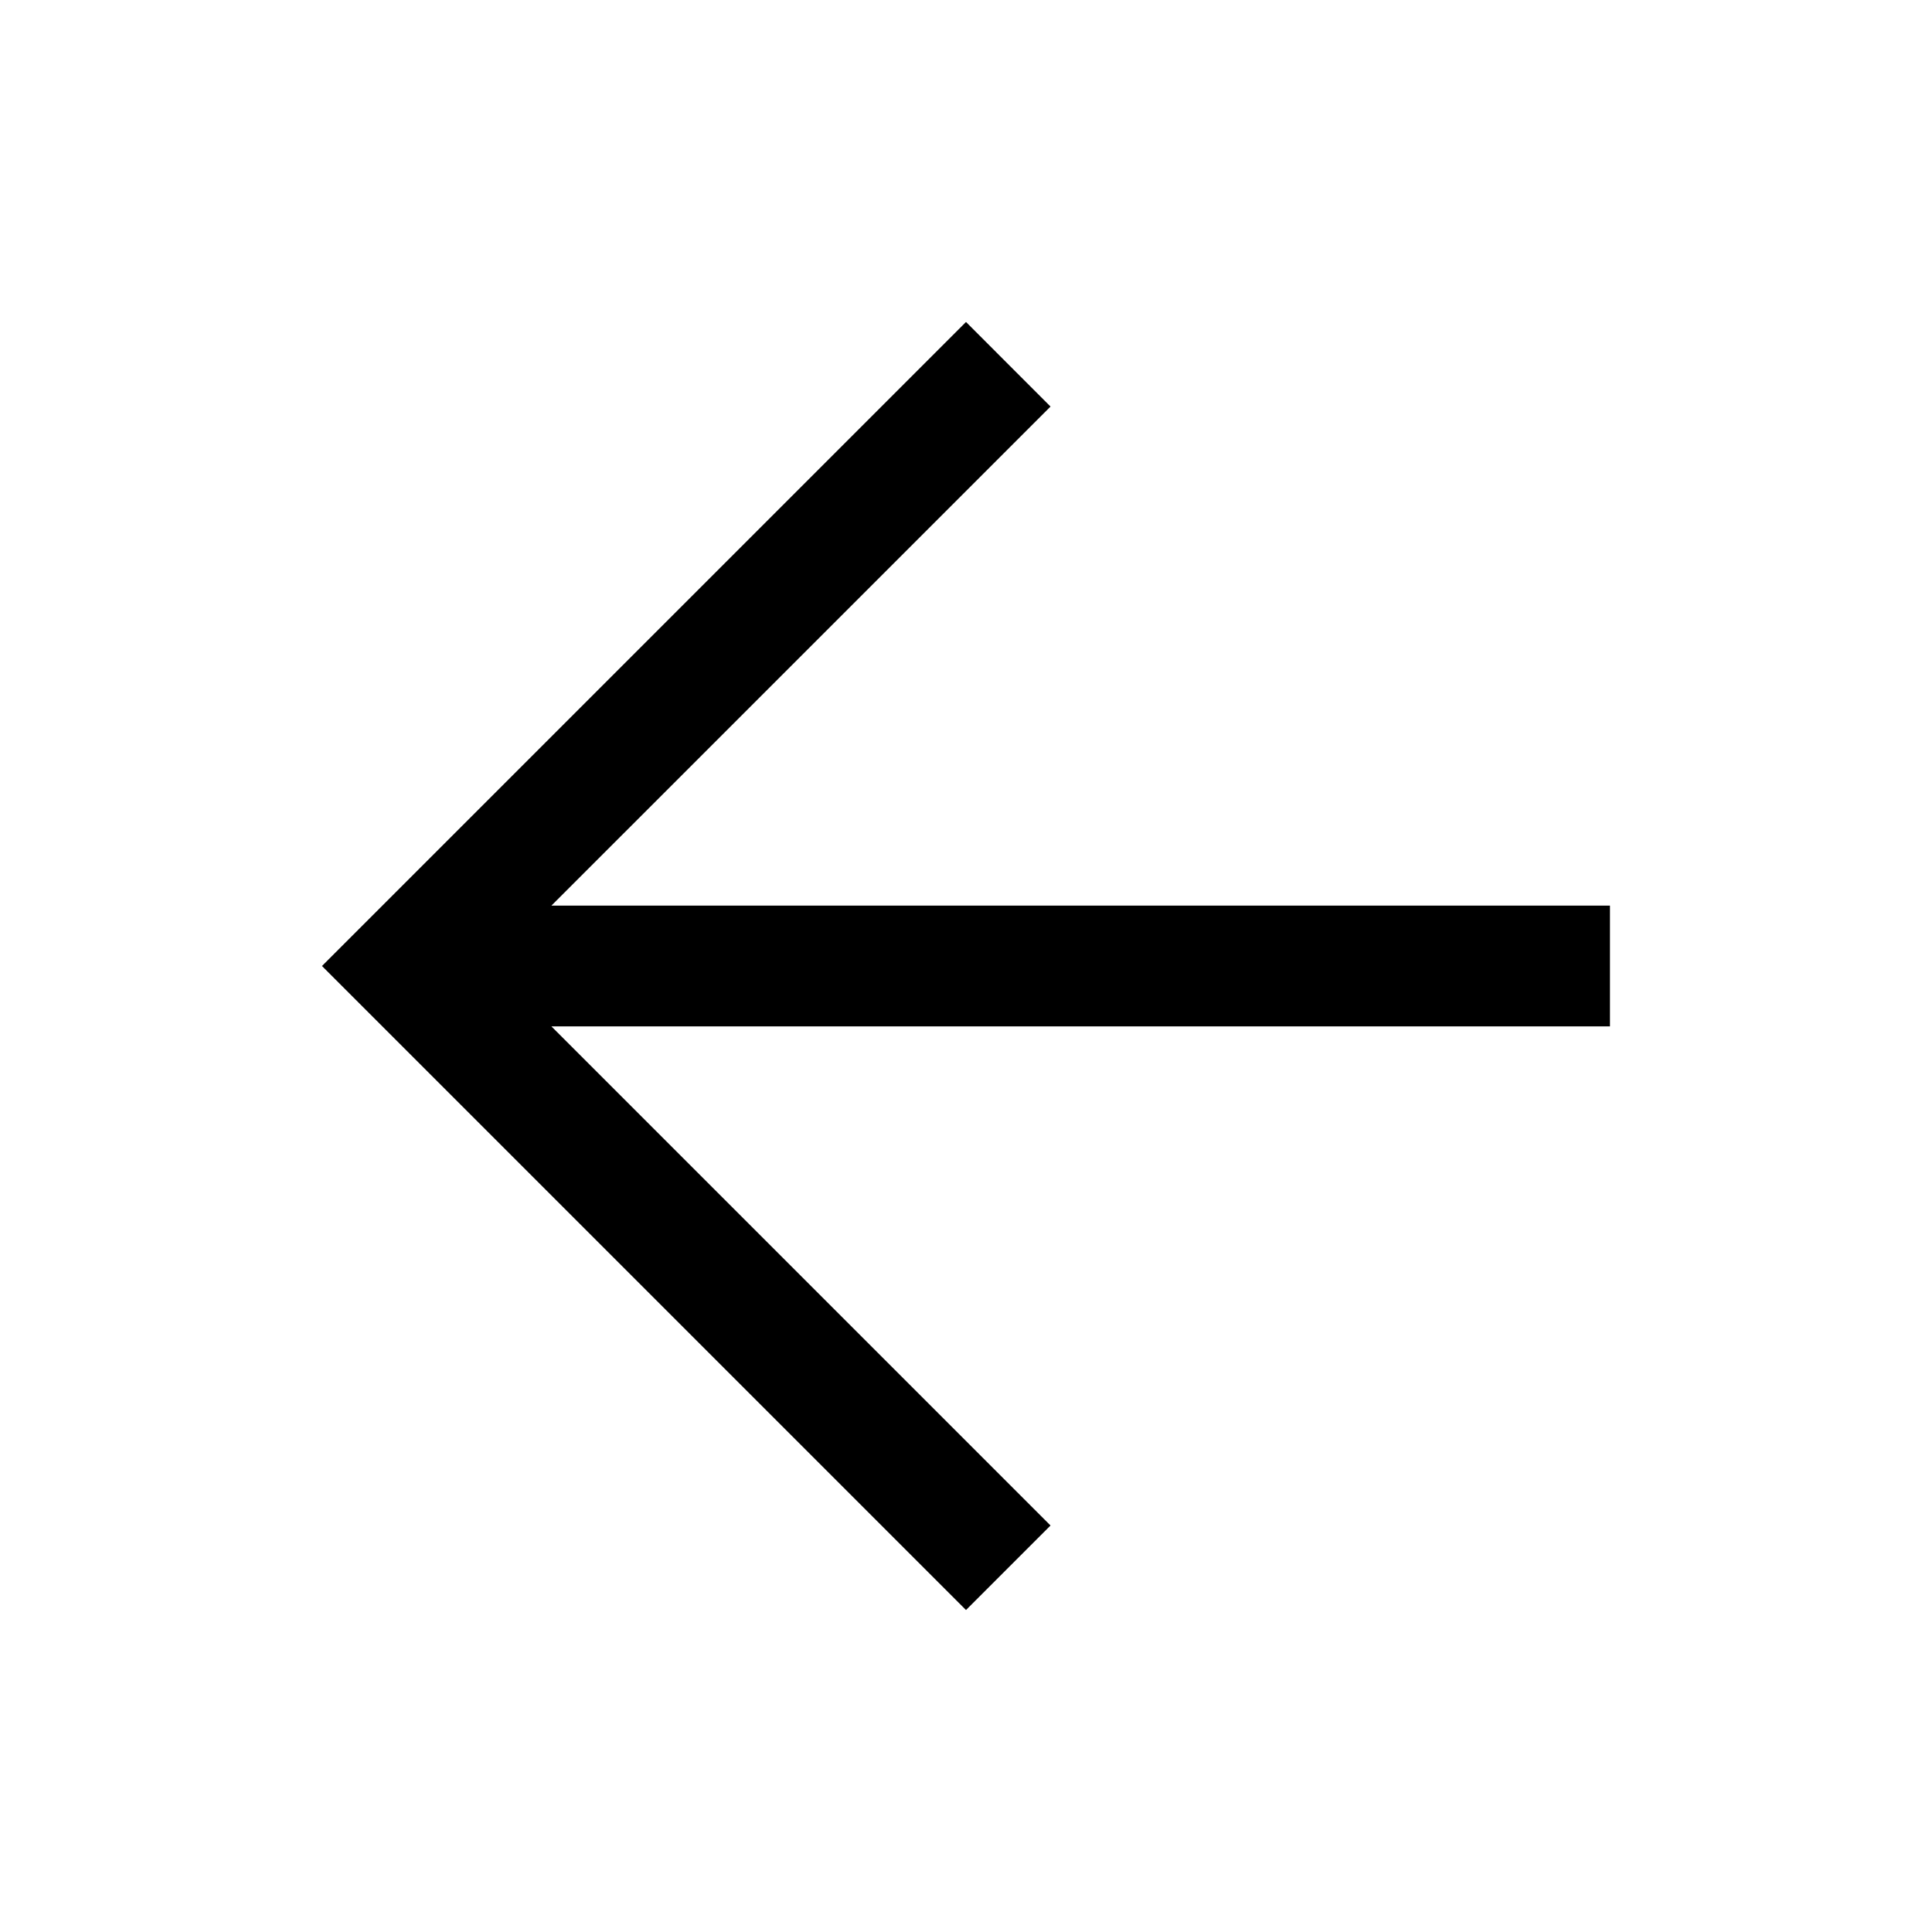 <svg width="32" height="32" viewBox="0 0 32 32" fill="none" xmlns="http://www.w3.org/2000/svg">
<g id="arrow_back_FILL0_wght400_GRAD0_opsz48 1">
<path id="Vector" d="M16 26.667L5.333 16L16 5.333L17.4 6.734L9.133 15H26.666V17H9.133L17.4 25.267L16 26.667Z" fill="black"/>
</g>
</svg>

